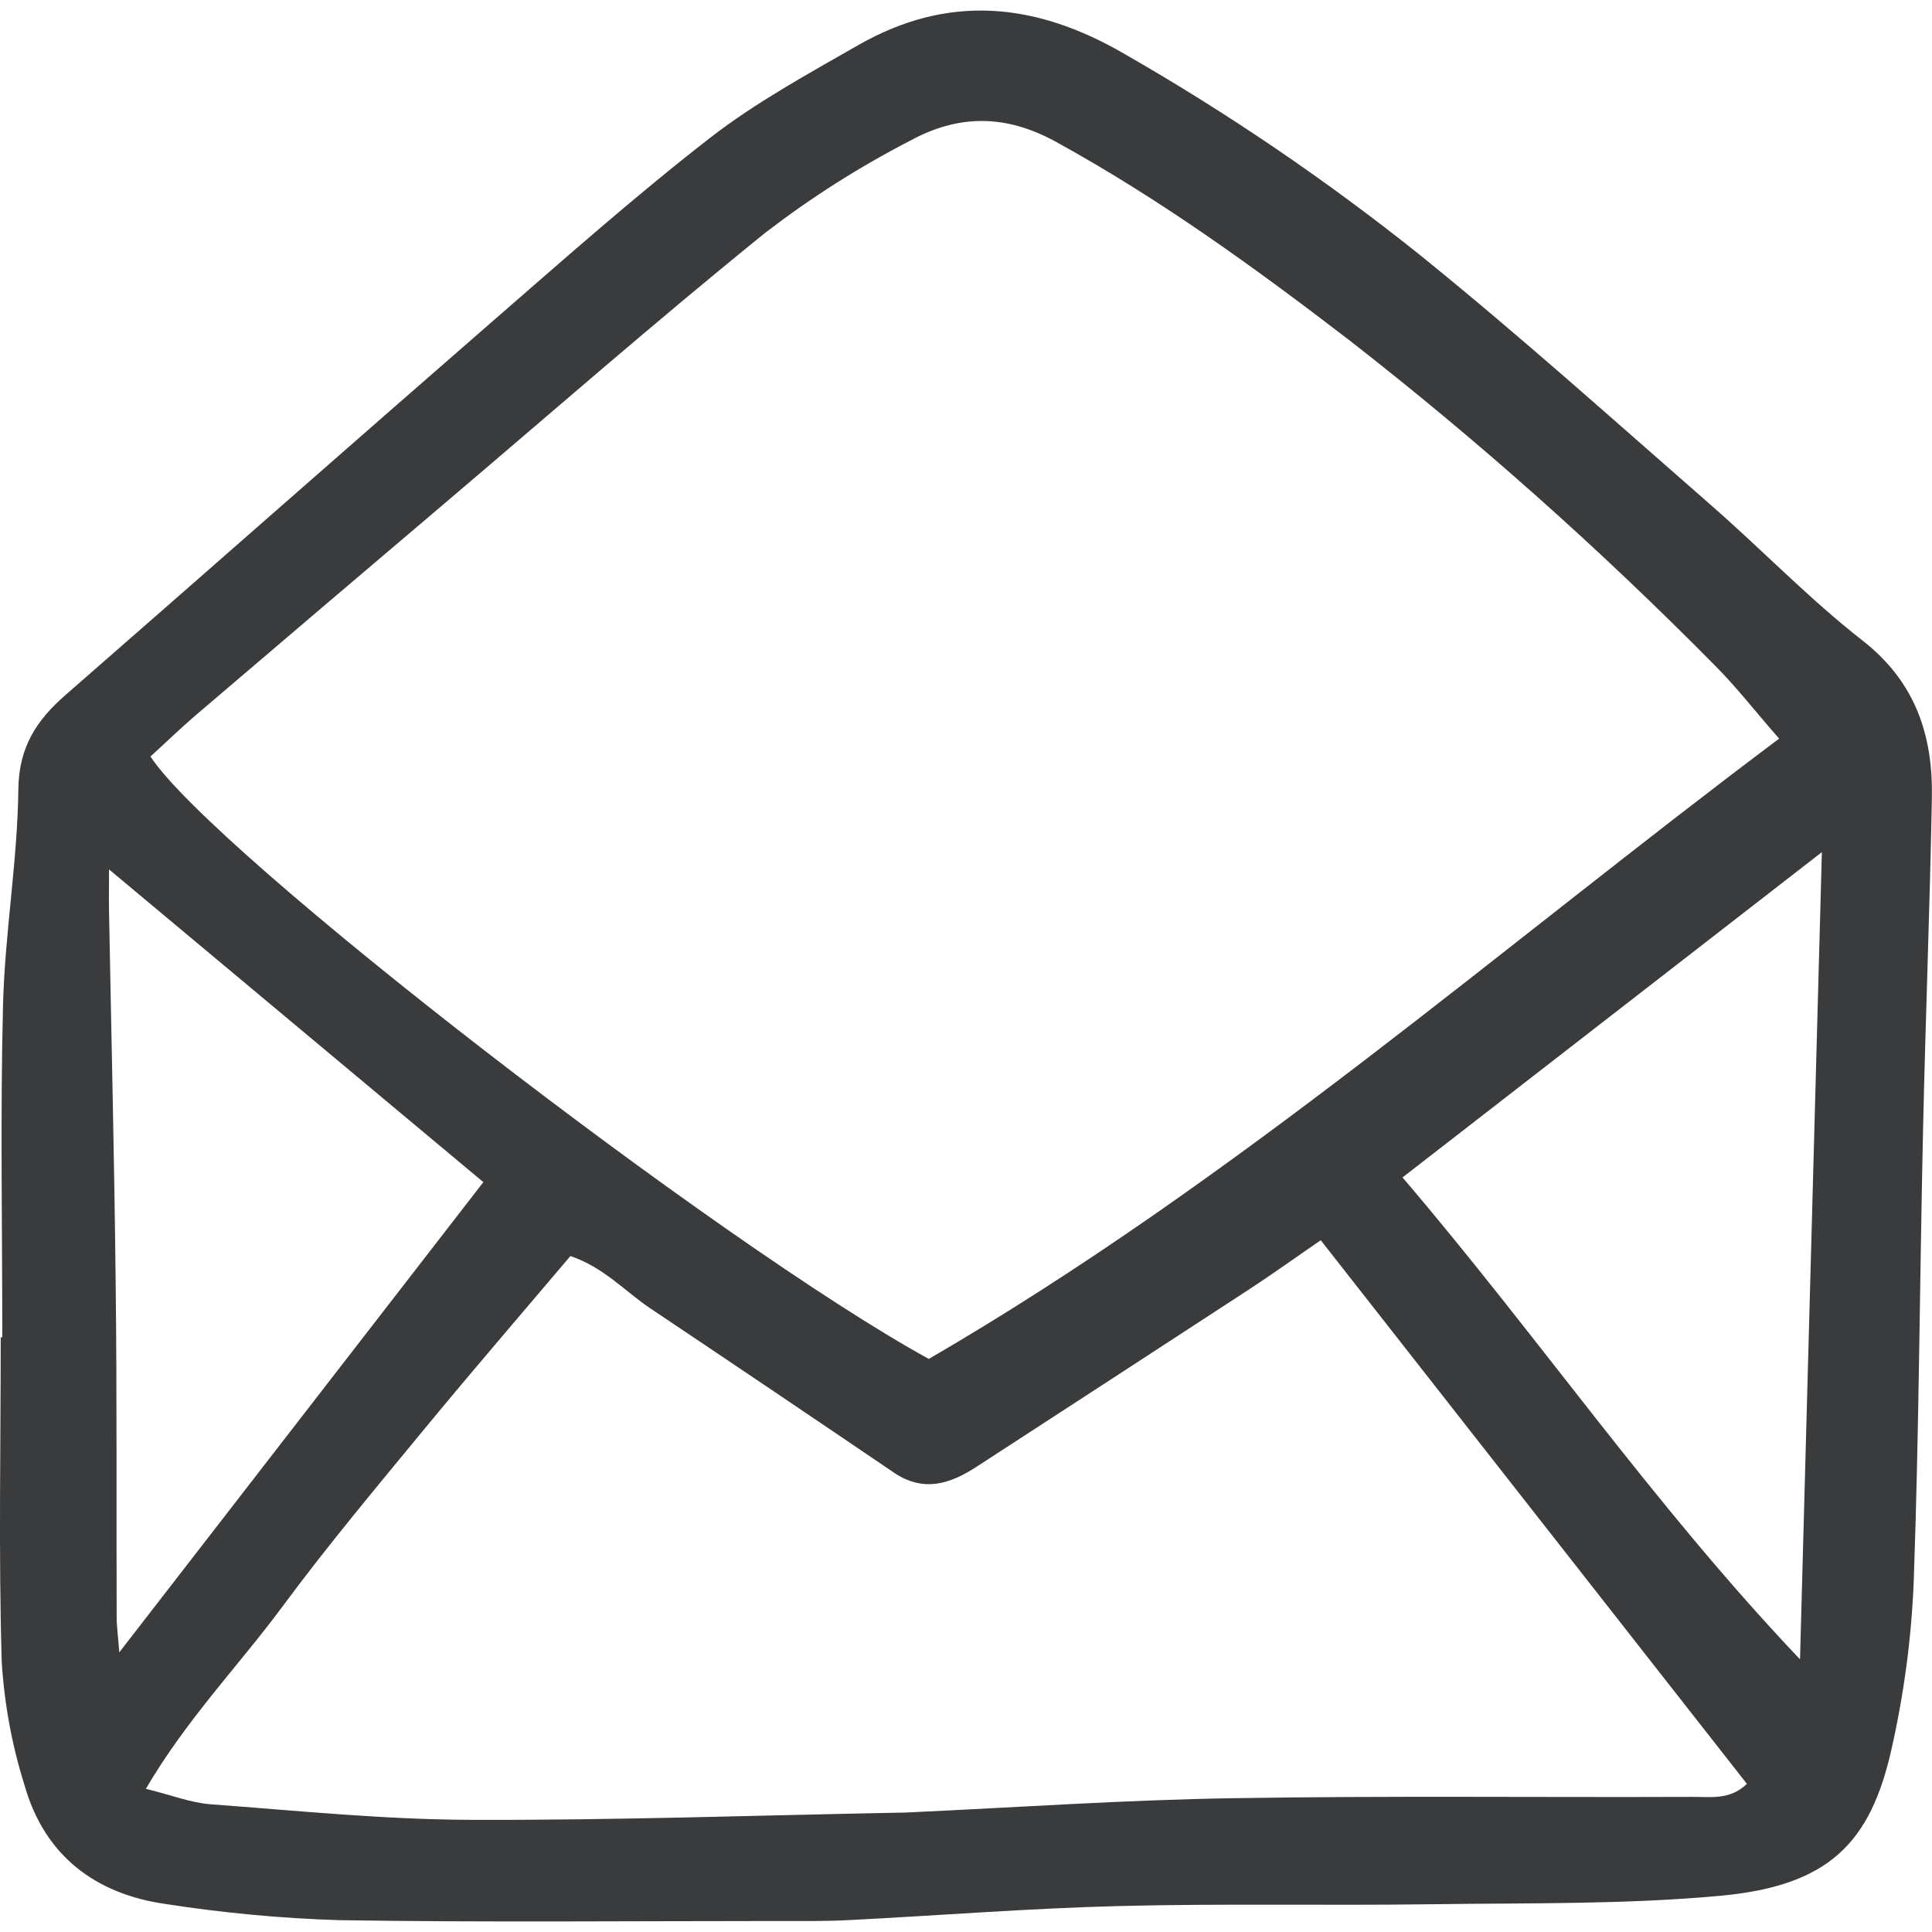 <svg width="16" height="16" viewBox="0 0 16 16" fill="none" xmlns="http://www.w3.org/2000/svg">
<g clip-path="url(#clip0_1375_2895)">
<path d="M0.019 11.075C0.019 10.158 0.002 9.241 0.025 8.325C0.04 7.728 0.145 7.133 0.152 6.536C0.156 6.186 0.304 5.964 0.541 5.757C1.72 4.728 2.893 3.693 4.073 2.666C4.668 2.149 5.258 1.625 5.88 1.142C6.259 0.848 6.688 0.614 7.107 0.374C7.85 -0.051 8.571 0.017 9.308 0.444C10.167 0.936 10.987 1.494 11.761 2.113C12.583 2.777 13.37 3.485 14.167 4.181C14.591 4.551 14.983 4.96 15.425 5.305C15.863 5.647 16.009 6.09 15.999 6.609C15.982 7.524 15.946 8.439 15.926 9.354C15.898 10.598 15.893 11.842 15.849 13.085C15.831 13.559 15.768 14.03 15.663 14.493C15.489 15.26 15.148 15.617 14.248 15.7C13.457 15.773 12.658 15.759 11.862 15.77C10.997 15.782 10.132 15.763 9.268 15.785C8.518 15.804 7.769 15.864 7.019 15.902C6.818 15.912 6.615 15.909 6.413 15.909C5.211 15.909 4.01 15.921 2.808 15.902C2.327 15.887 1.847 15.842 1.371 15.768C0.789 15.685 0.368 15.367 0.203 14.784C0.098 14.451 0.035 14.106 0.014 13.757C-0.012 12.864 0.006 11.969 0.006 11.075L0.019 11.075ZM7.692 11.254C10.232 9.779 12.432 7.843 14.734 6.117C14.54 5.896 14.382 5.691 14.201 5.51C13.251 4.548 12.241 3.648 11.175 2.818C10.399 2.222 9.608 1.649 8.746 1.175C8.318 0.939 7.926 0.952 7.534 1.167C7.115 1.383 6.716 1.637 6.341 1.925C5.44 2.653 4.567 3.417 3.684 4.167C2.998 4.749 2.312 5.333 1.628 5.917C1.495 6.031 1.369 6.153 1.246 6.265C1.766 7.062 5.968 10.308 7.692 11.254ZM10.938 10.271C10.721 10.42 10.539 10.551 10.351 10.674C9.598 11.165 8.844 11.656 8.089 12.146C7.867 12.291 7.647 12.361 7.402 12.195C6.732 11.74 6.06 11.287 5.388 10.837C5.177 10.696 5.002 10.496 4.724 10.402C4.32 10.879 3.917 11.346 3.524 11.823C3.123 12.31 2.717 12.794 2.342 13.301C1.979 13.792 1.548 14.234 1.208 14.814C1.423 14.867 1.581 14.93 1.742 14.942C2.457 14.995 3.172 15.068 3.888 15.071C5.088 15.076 6.288 15.033 7.488 15.011C7.511 15.01 7.533 15.009 7.556 15.008C8.44 14.967 9.324 14.906 10.208 14.892C11.477 14.871 12.746 14.886 14.015 14.881C14.164 14.88 14.328 14.909 14.467 14.773L10.938 10.271ZM11.615 9.751C12.741 11.069 13.692 12.463 14.907 13.742C14.968 11.477 15.027 9.3 15.088 7.057L11.615 9.751ZM0.903 7.2C0.903 7.33 0.901 7.441 0.903 7.553C0.922 8.58 0.947 9.608 0.958 10.635C0.969 11.551 0.963 12.466 0.966 13.382C0.966 13.476 0.98 13.57 0.988 13.684L4.003 9.79L0.903 7.2Z" fill="#3A3B3C"/>
</g>
<defs>
<clipPath id="clip0_1375_2895">
<rect width="16" height="16" fill="white"/>
</clipPath>
</defs>
</svg>

